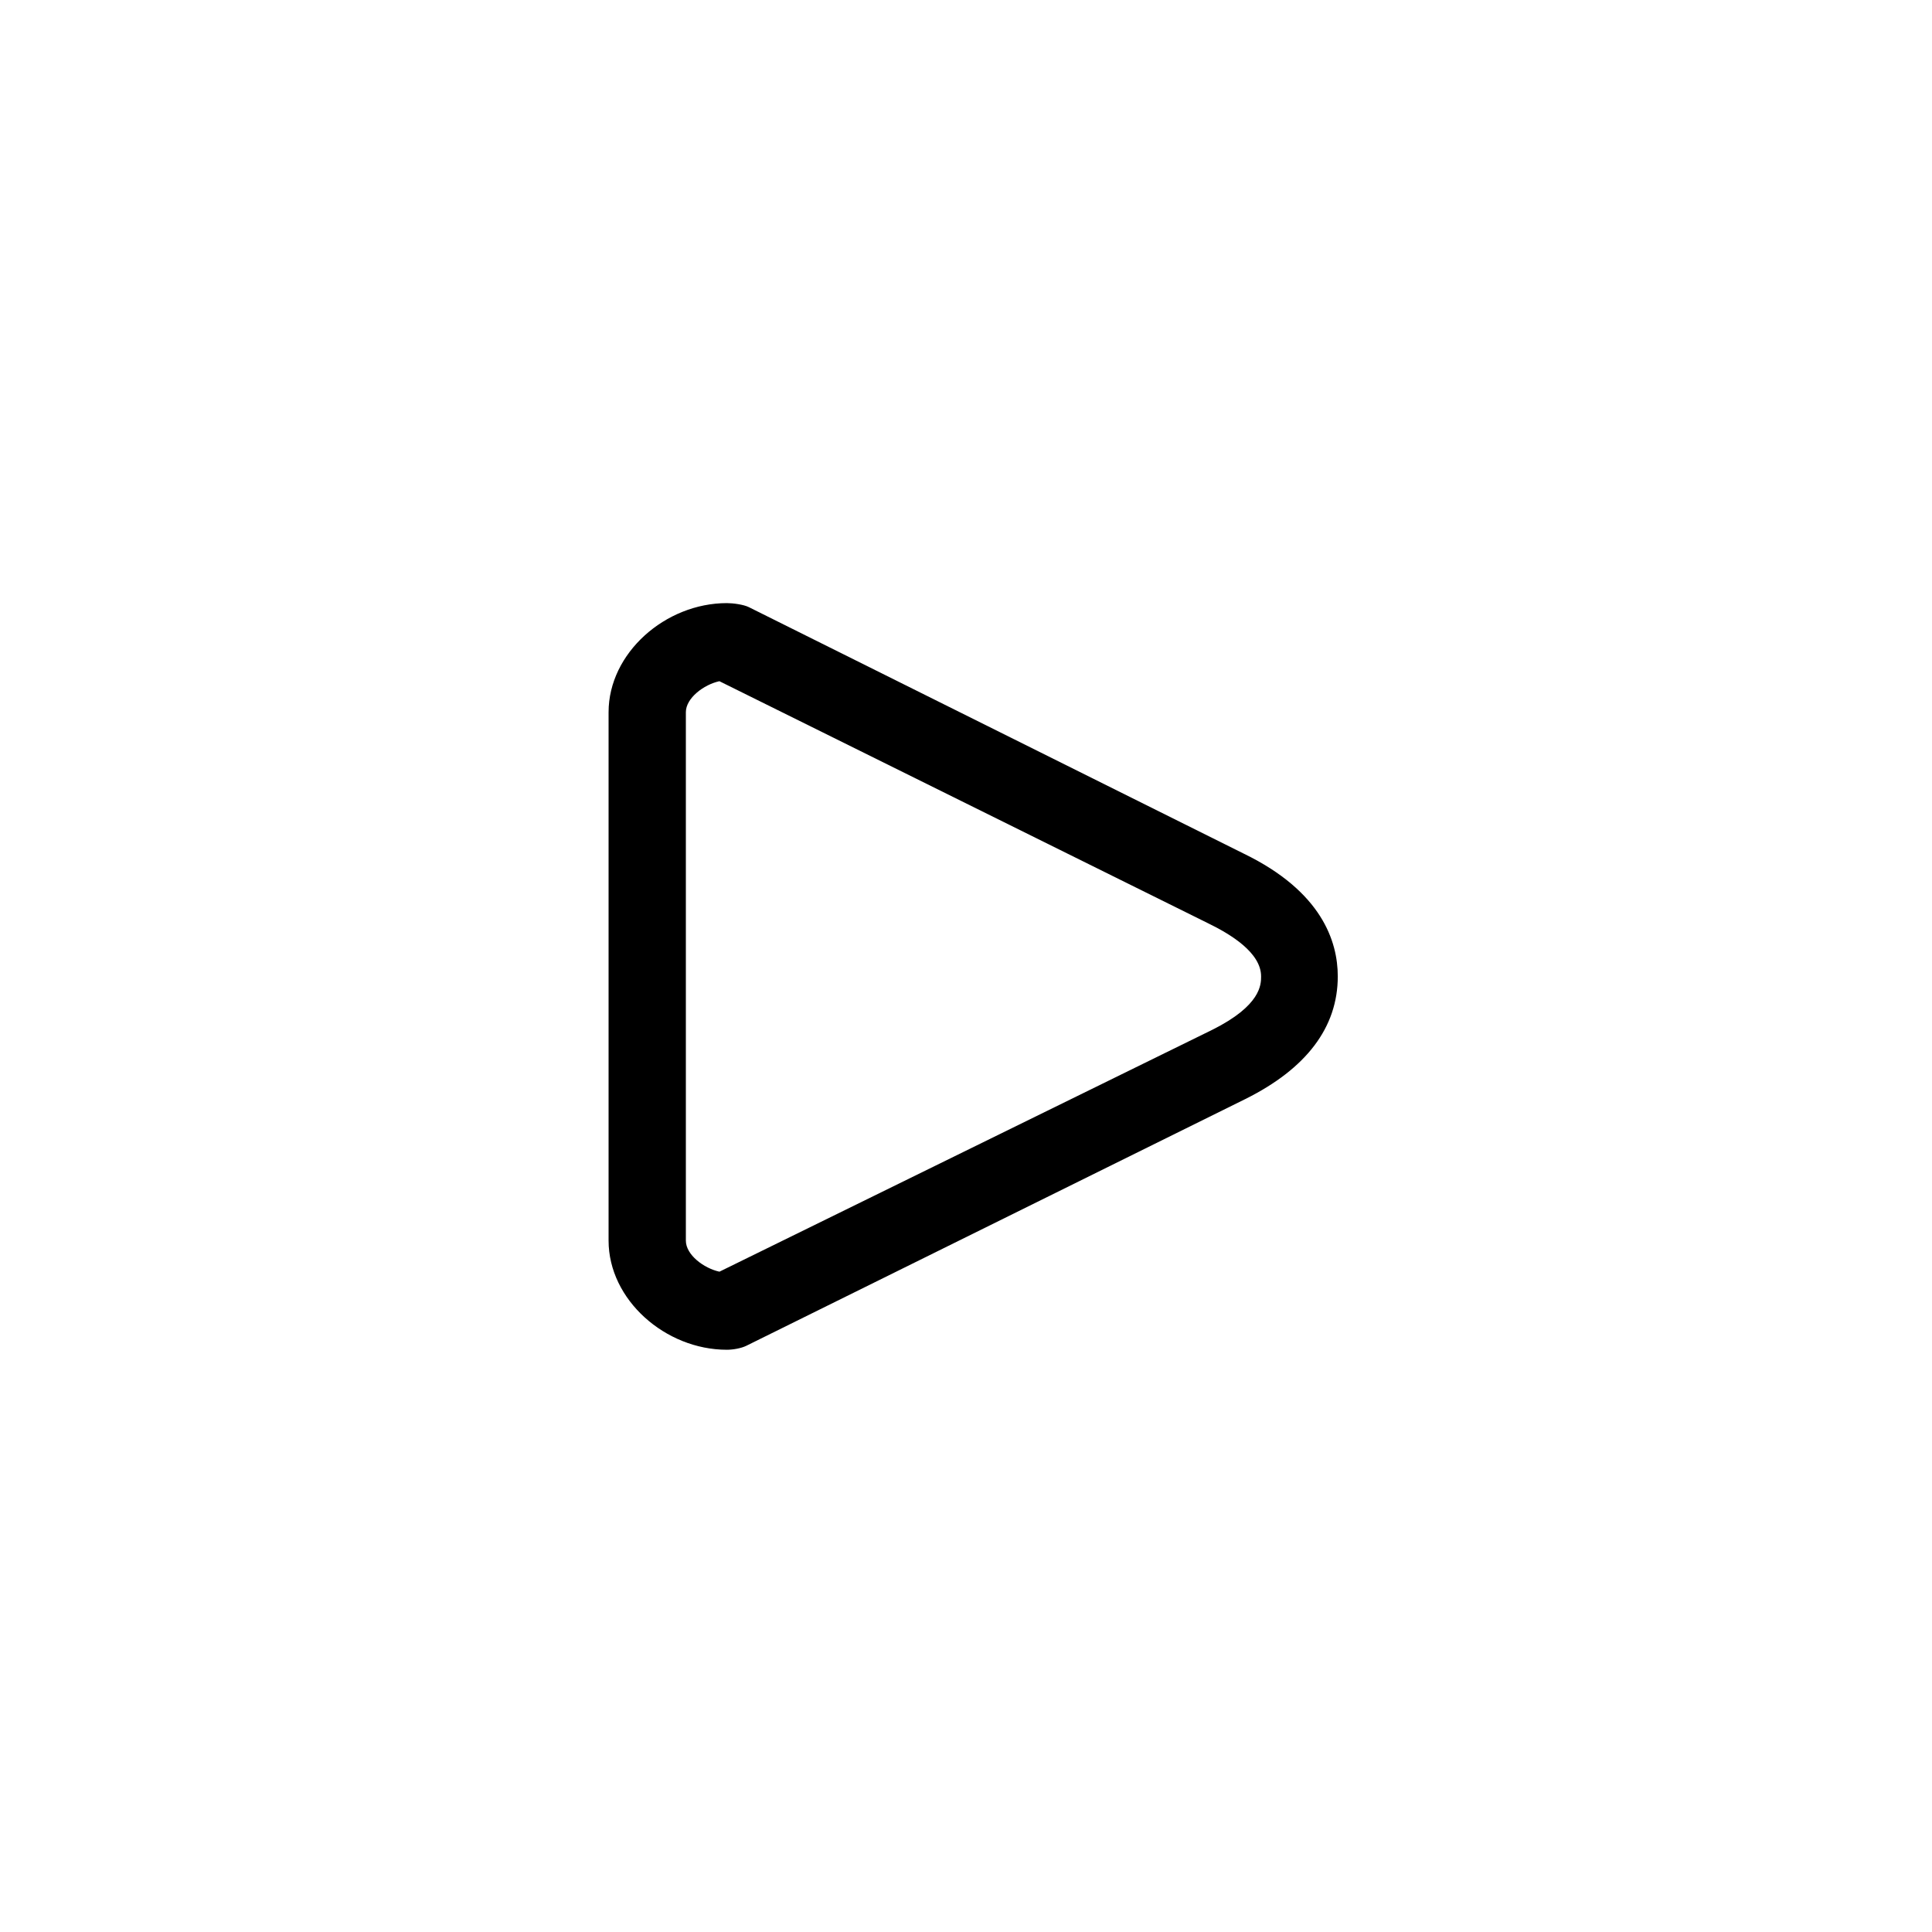 <?xml version="1.0" encoding="utf-8"?>

<!DOCTYPE svg PUBLIC "-//W3C//DTD SVG 1.1//EN" "http://www.w3.org/Graphics/SVG/1.1/DTD/svg11.dtd">

<svg fill="#000000" version="1.1" id="Layer_1" xmlns="http://www.w3.org/2000/svg" xmlns:xlink="http://www.w3.org/1999/xlink" 
	 width="800px" height="800px" viewBox="0 0 100 100" enable-background="new 0 0 100 100" xml:space="preserve">
<g>
	<path d="M38.763,31.427c-0.277-0.139-0.832-0.21-1.141-0.21c-3.183,0-6.122,2.586-6.122,5.646v27.352
		c0,3.062,2.939,5.648,6.122,5.648c0.308,0,0.737-0.071,1.013-0.208l25.82-12.767c3.156-1.57,4.788-3.707,4.788-6.35
		c0-1.816-0.832-4.393-4.854-6.348L38.763,31.427z M65.274,50.539c0,0.412,0,1.505-2.536,2.768l-25.5,12.515
		c-0.807-0.175-1.738-0.873-1.738-1.606V36.863c0-0.731,0.93-1.429,1.736-1.604L62.514,47.78
		C63.717,48.364,65.274,49.317,65.274,50.539z"/>
</g>
</svg>
